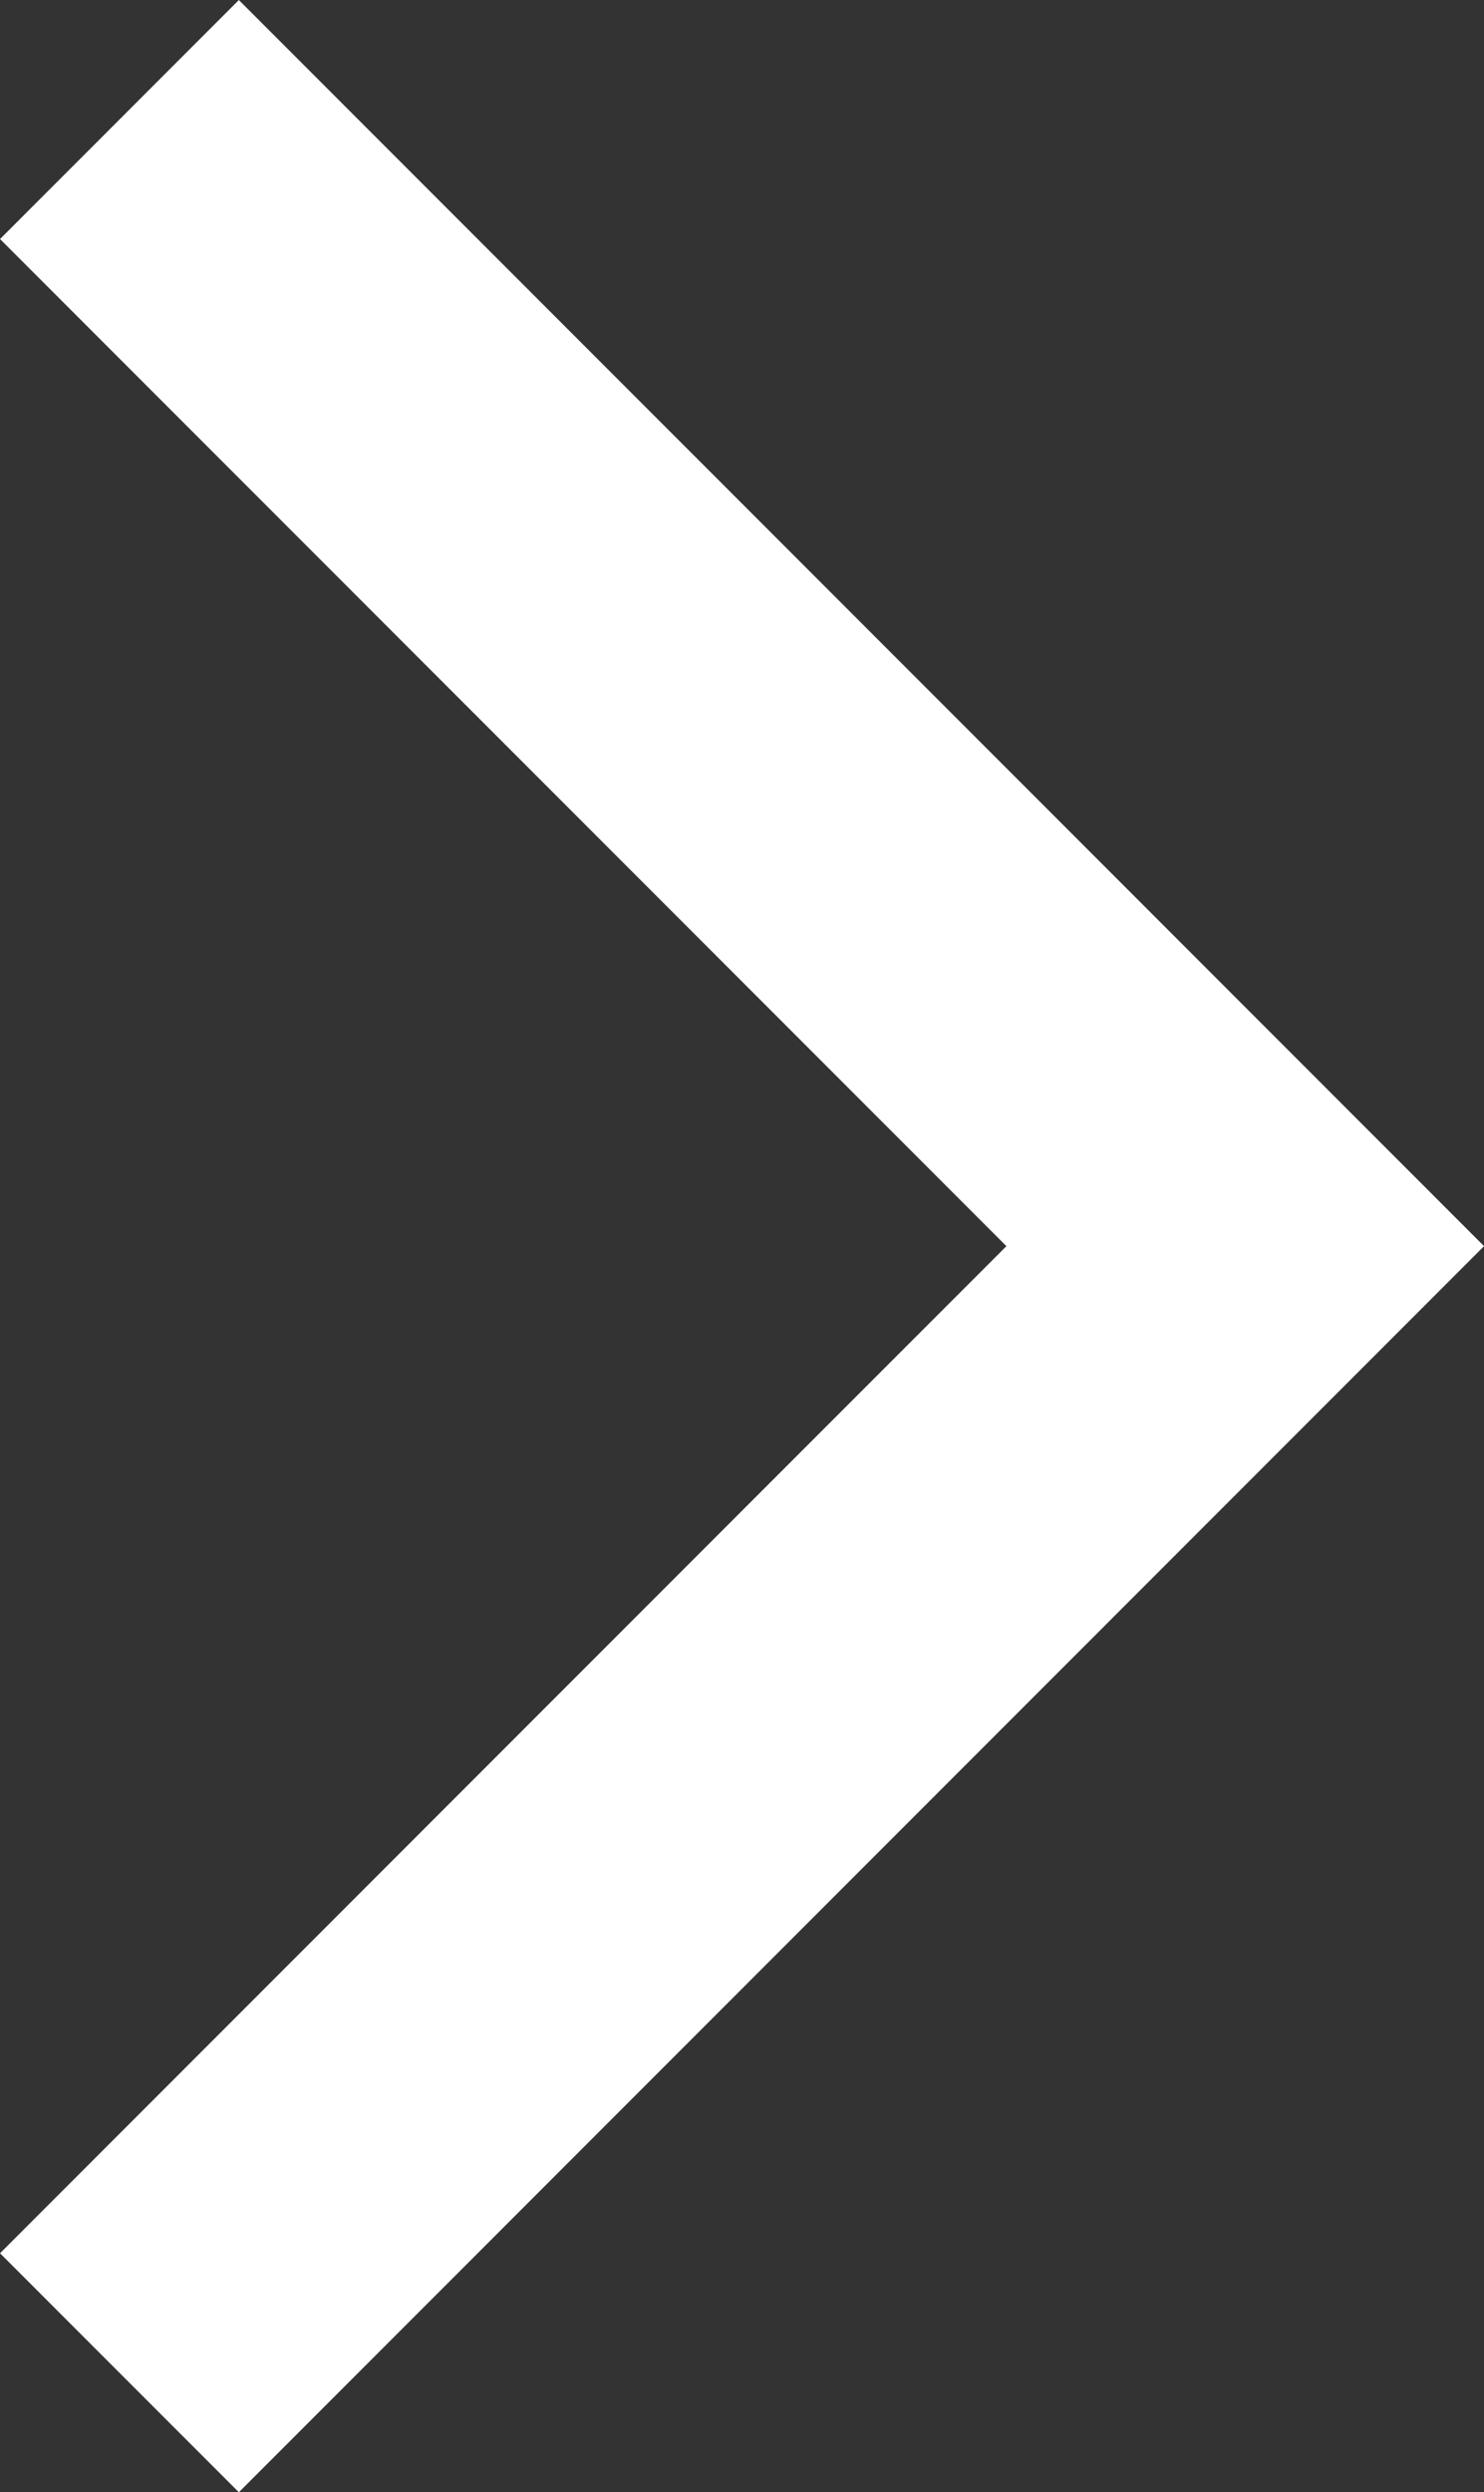 <svg xmlns="http://www.w3.org/2000/svg" width="13.182" height="22.121" viewBox="0 0 13.182 22.121">
    <rect x="0" y="0" width="13.182" height="22.121" fill="#333333" stroke="none"/>
    <path id="パス_11201" data-name="パス 11201" d="M-22190.375-17504.5l10,10-10,10" transform="translate(22191.436 17505.561)" fill="none" stroke="#fff" stroke-width="3"/>
</svg>
